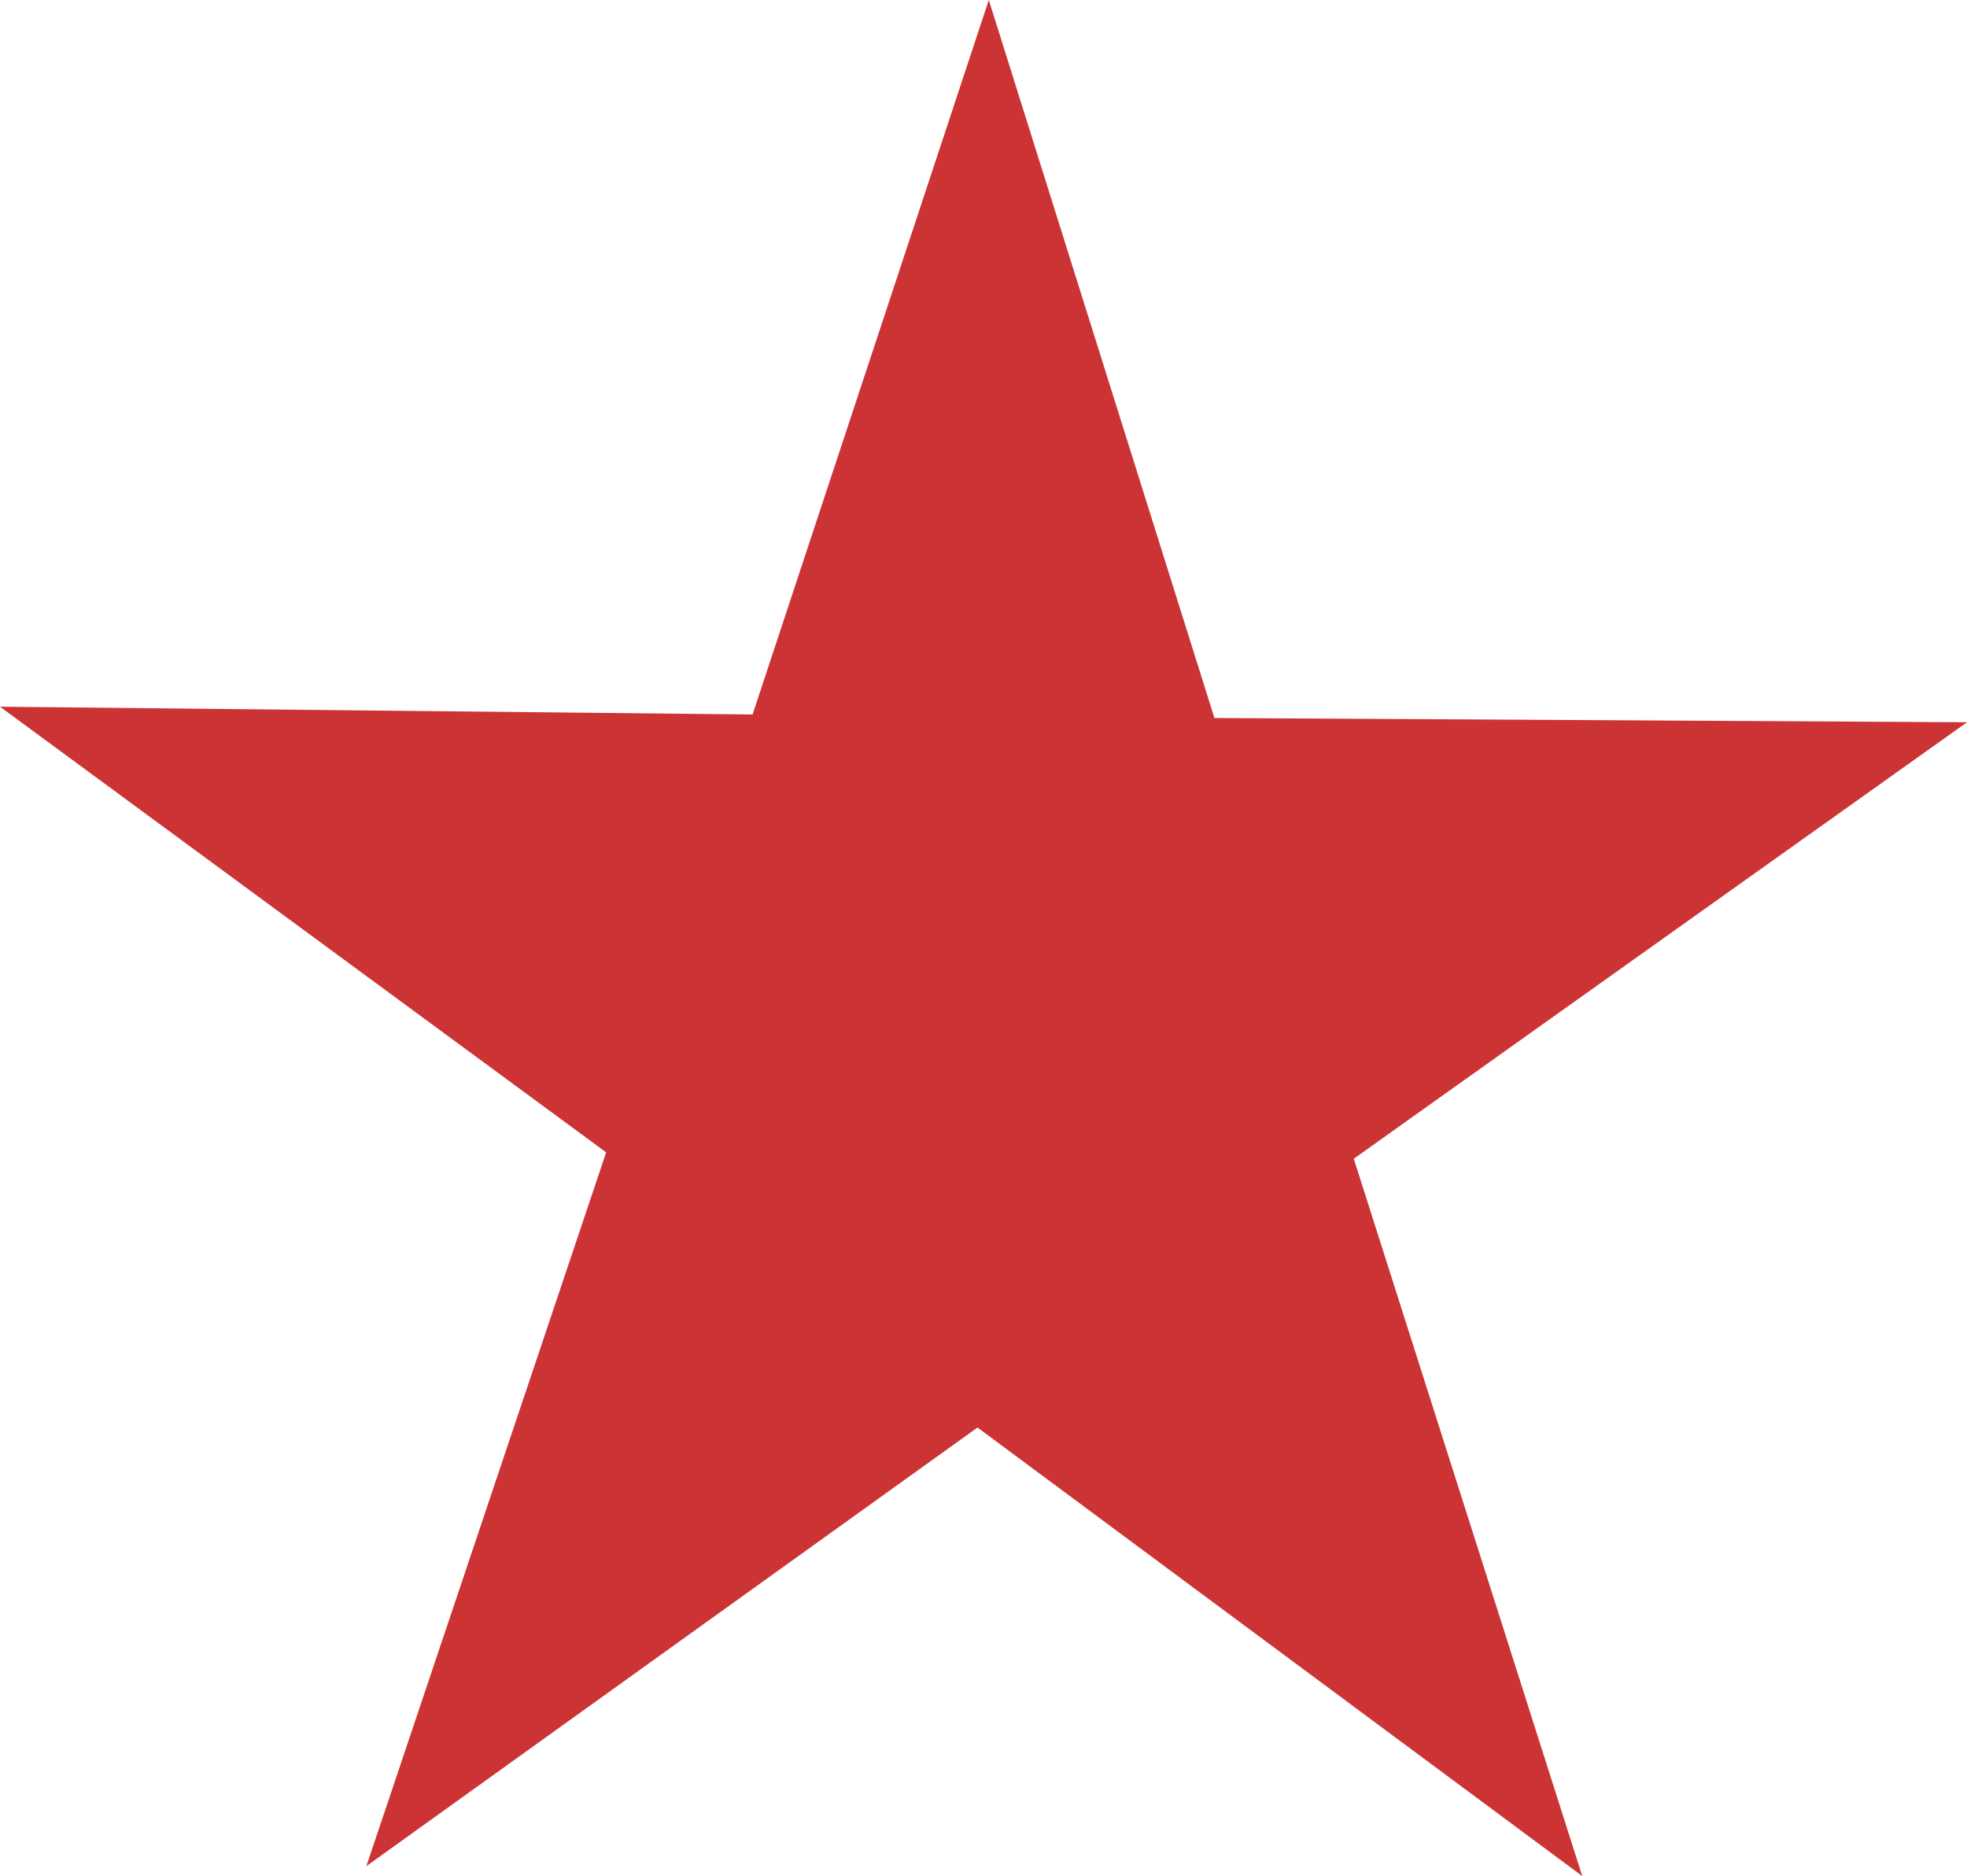 <svg id="Layer_1" data-name="Layer 1" xmlns="http://www.w3.org/2000/svg" viewBox="0 0 27.81 26.52"><defs><style>.cls-1{fill:#cc3335;fill-rule:evenodd;}</style></defs><title>icon_star_filled</title><polygon class="cls-1" points="22.37 26.52 13.82 20.18 5.18 26.38 8.57 16.29 0 9.99 10.64 10.1 13.98 0 17.17 10.15 27.81 10.21 19.14 16.38 22.37 26.52"/></svg>